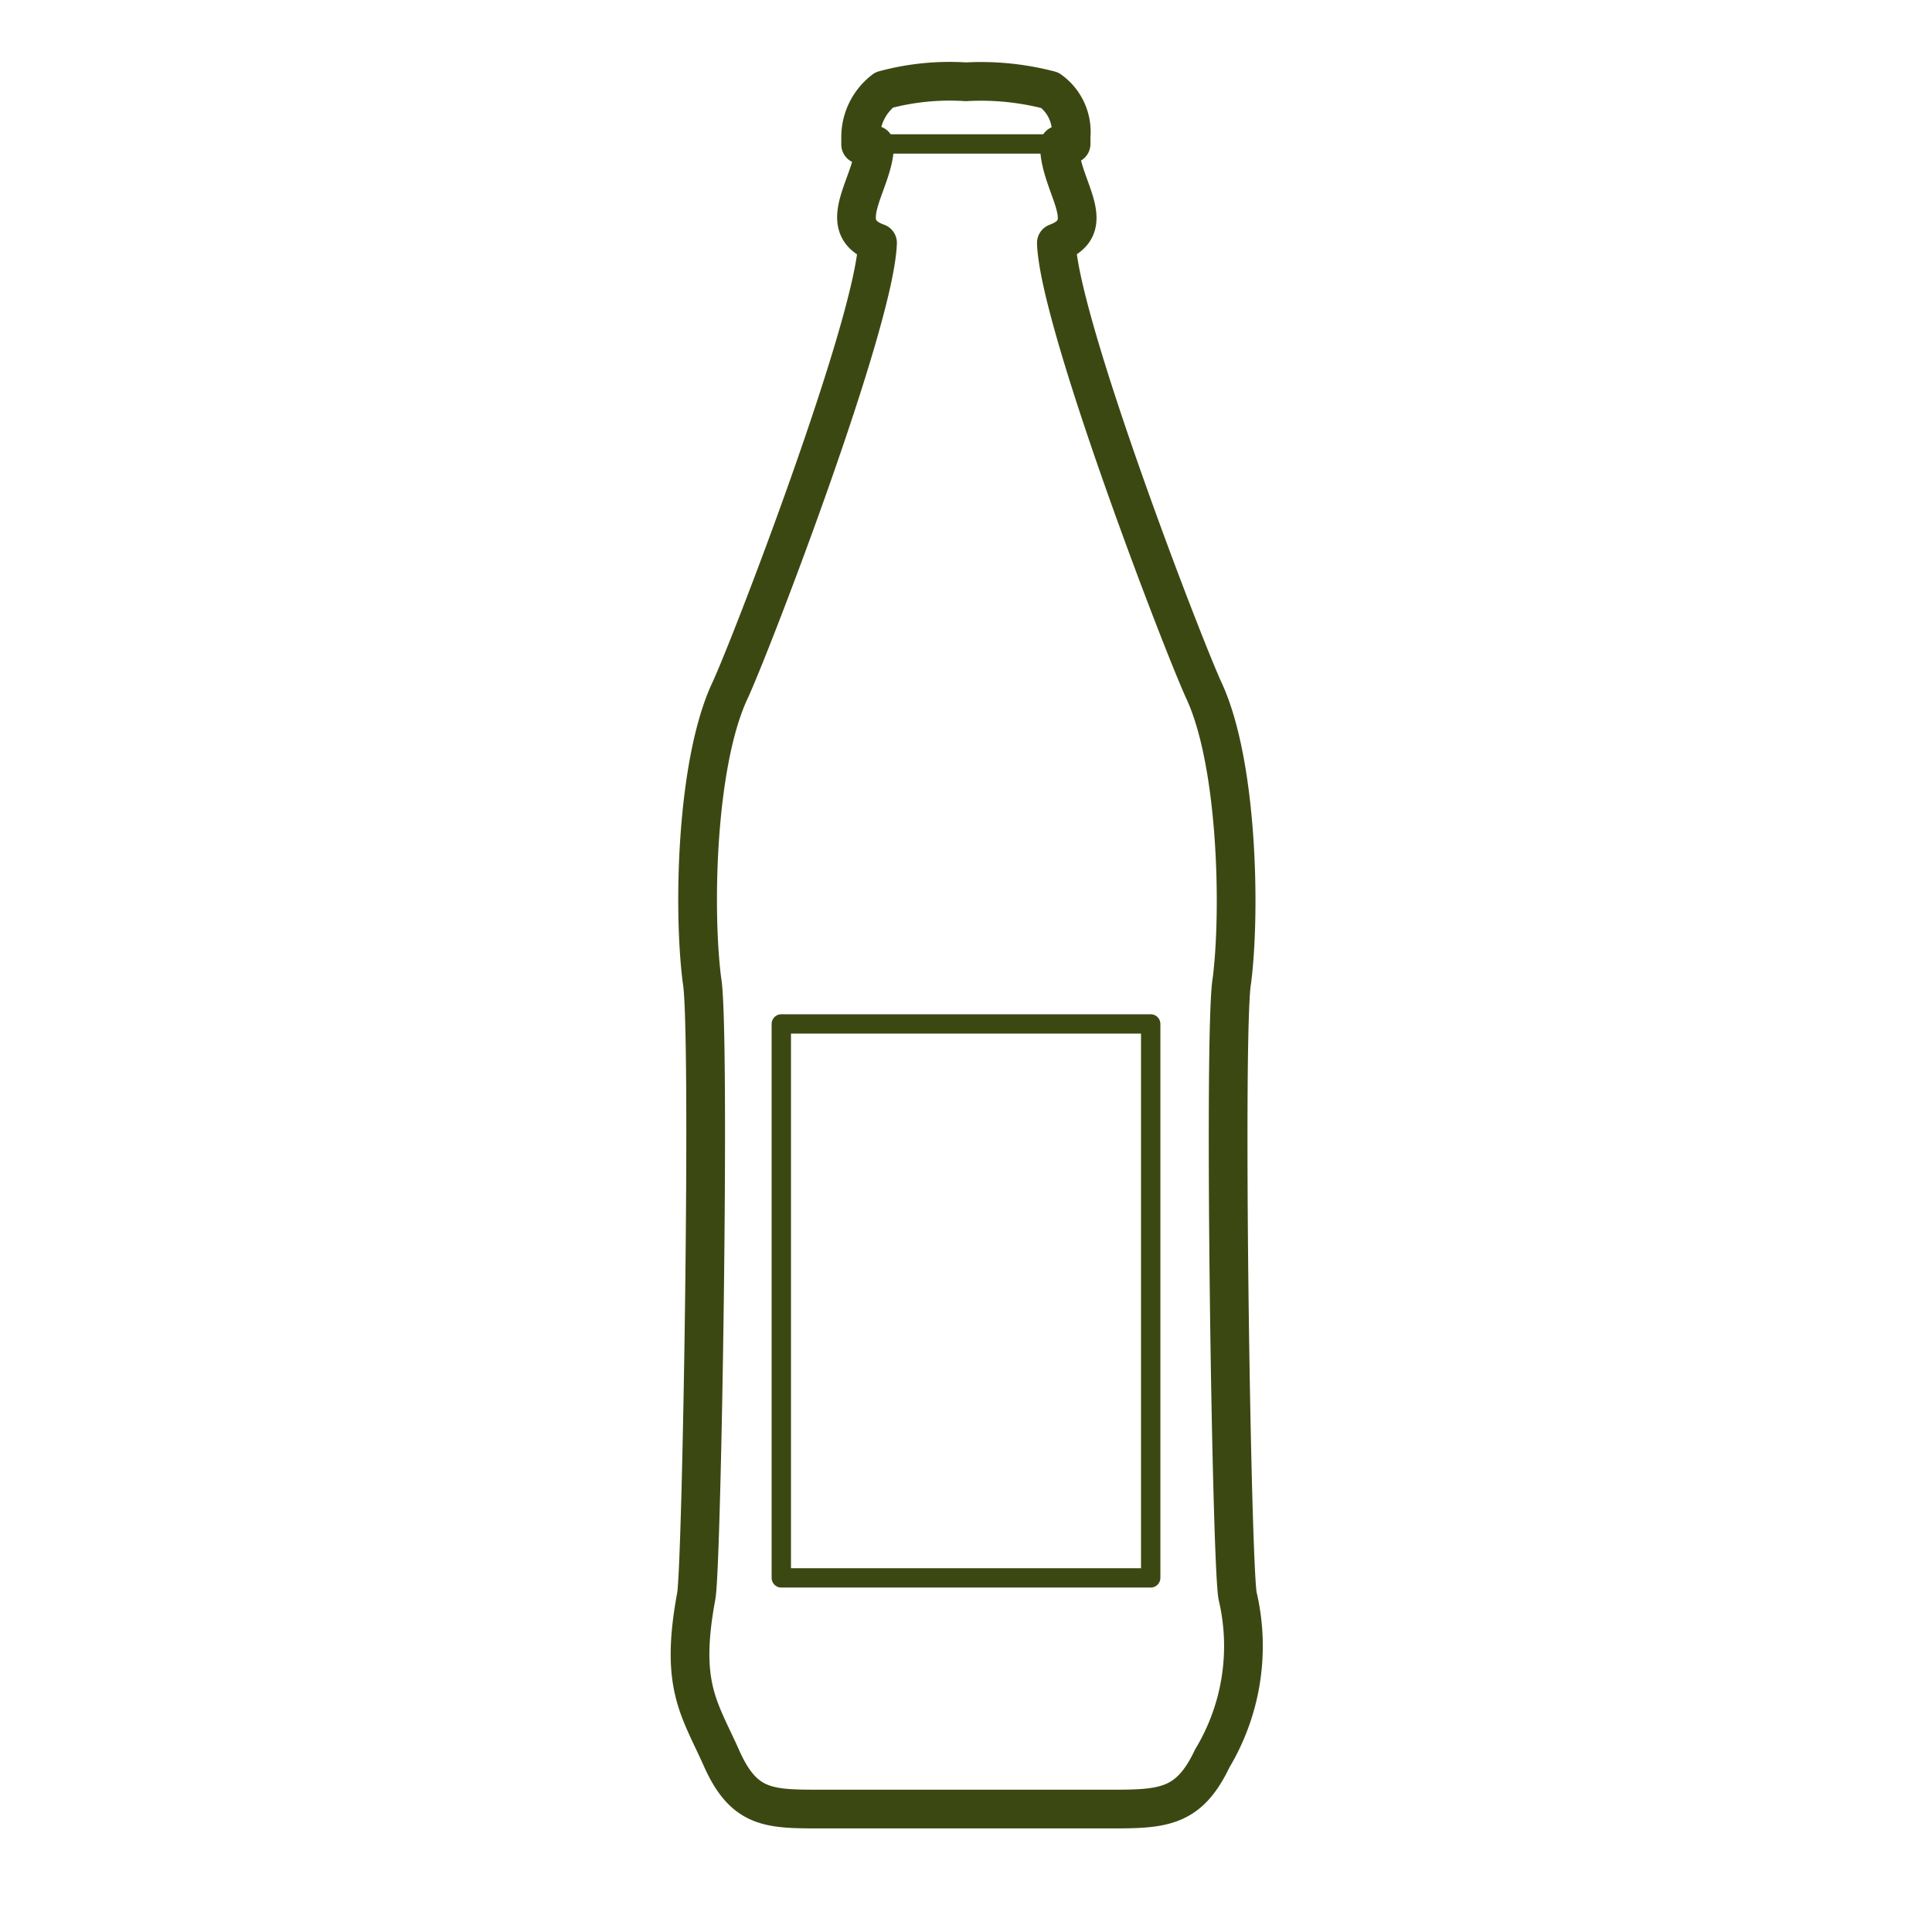 <svg id="Layer_1" data-name="Layer 1" xmlns="http://www.w3.org/2000/svg" viewBox="0 0 70.87 70.87"><defs><style>.cls-1,.cls-2{fill:none;stroke:#3c4812;stroke-linecap:round;stroke-linejoin:round}.cls-1{stroke-width:.71px}.cls-2{stroke-width:1.42px}</style></defs><title>NZ_Ikoner_Small components</title><path class="cls-1" d="M28.66 37.56h13.55v20.32H28.66z"/><path class="cls-2" d="M32.08 5.32c0 1.37-1.56 3 .11 3.59-.11 3-4.73 15-5.44 16.48-1.22 2.68-1.33 8-1 10.57.32 1.73 0 21.48-.21 22.59-.61 3.29.11 4.11.93 5.95s1.73 1.86 3.59 1.86h10.82c1.86 0 2.76-.11 3.59-1.86a8 8 0 0 0 .93-5.95c-.23-1.12-.53-20.86-.21-22.59.32-2.55.21-7.89-1-10.57-.72-1.52-5.34-13.51-5.44-16.48 1.65-.61.11-2.09.11-3.59M39.29 5.28V5a1.87 1.87 0 0 0-.78-1.69A10 10 0 0 0 35.43 3a9.21 9.21 0 0 0-3 .3 2.18 2.18 0 0 0-.86 1.7v.3"/><path class="cls-1" d="M31.57 4.99v.29h7.73v-.29"/></svg>